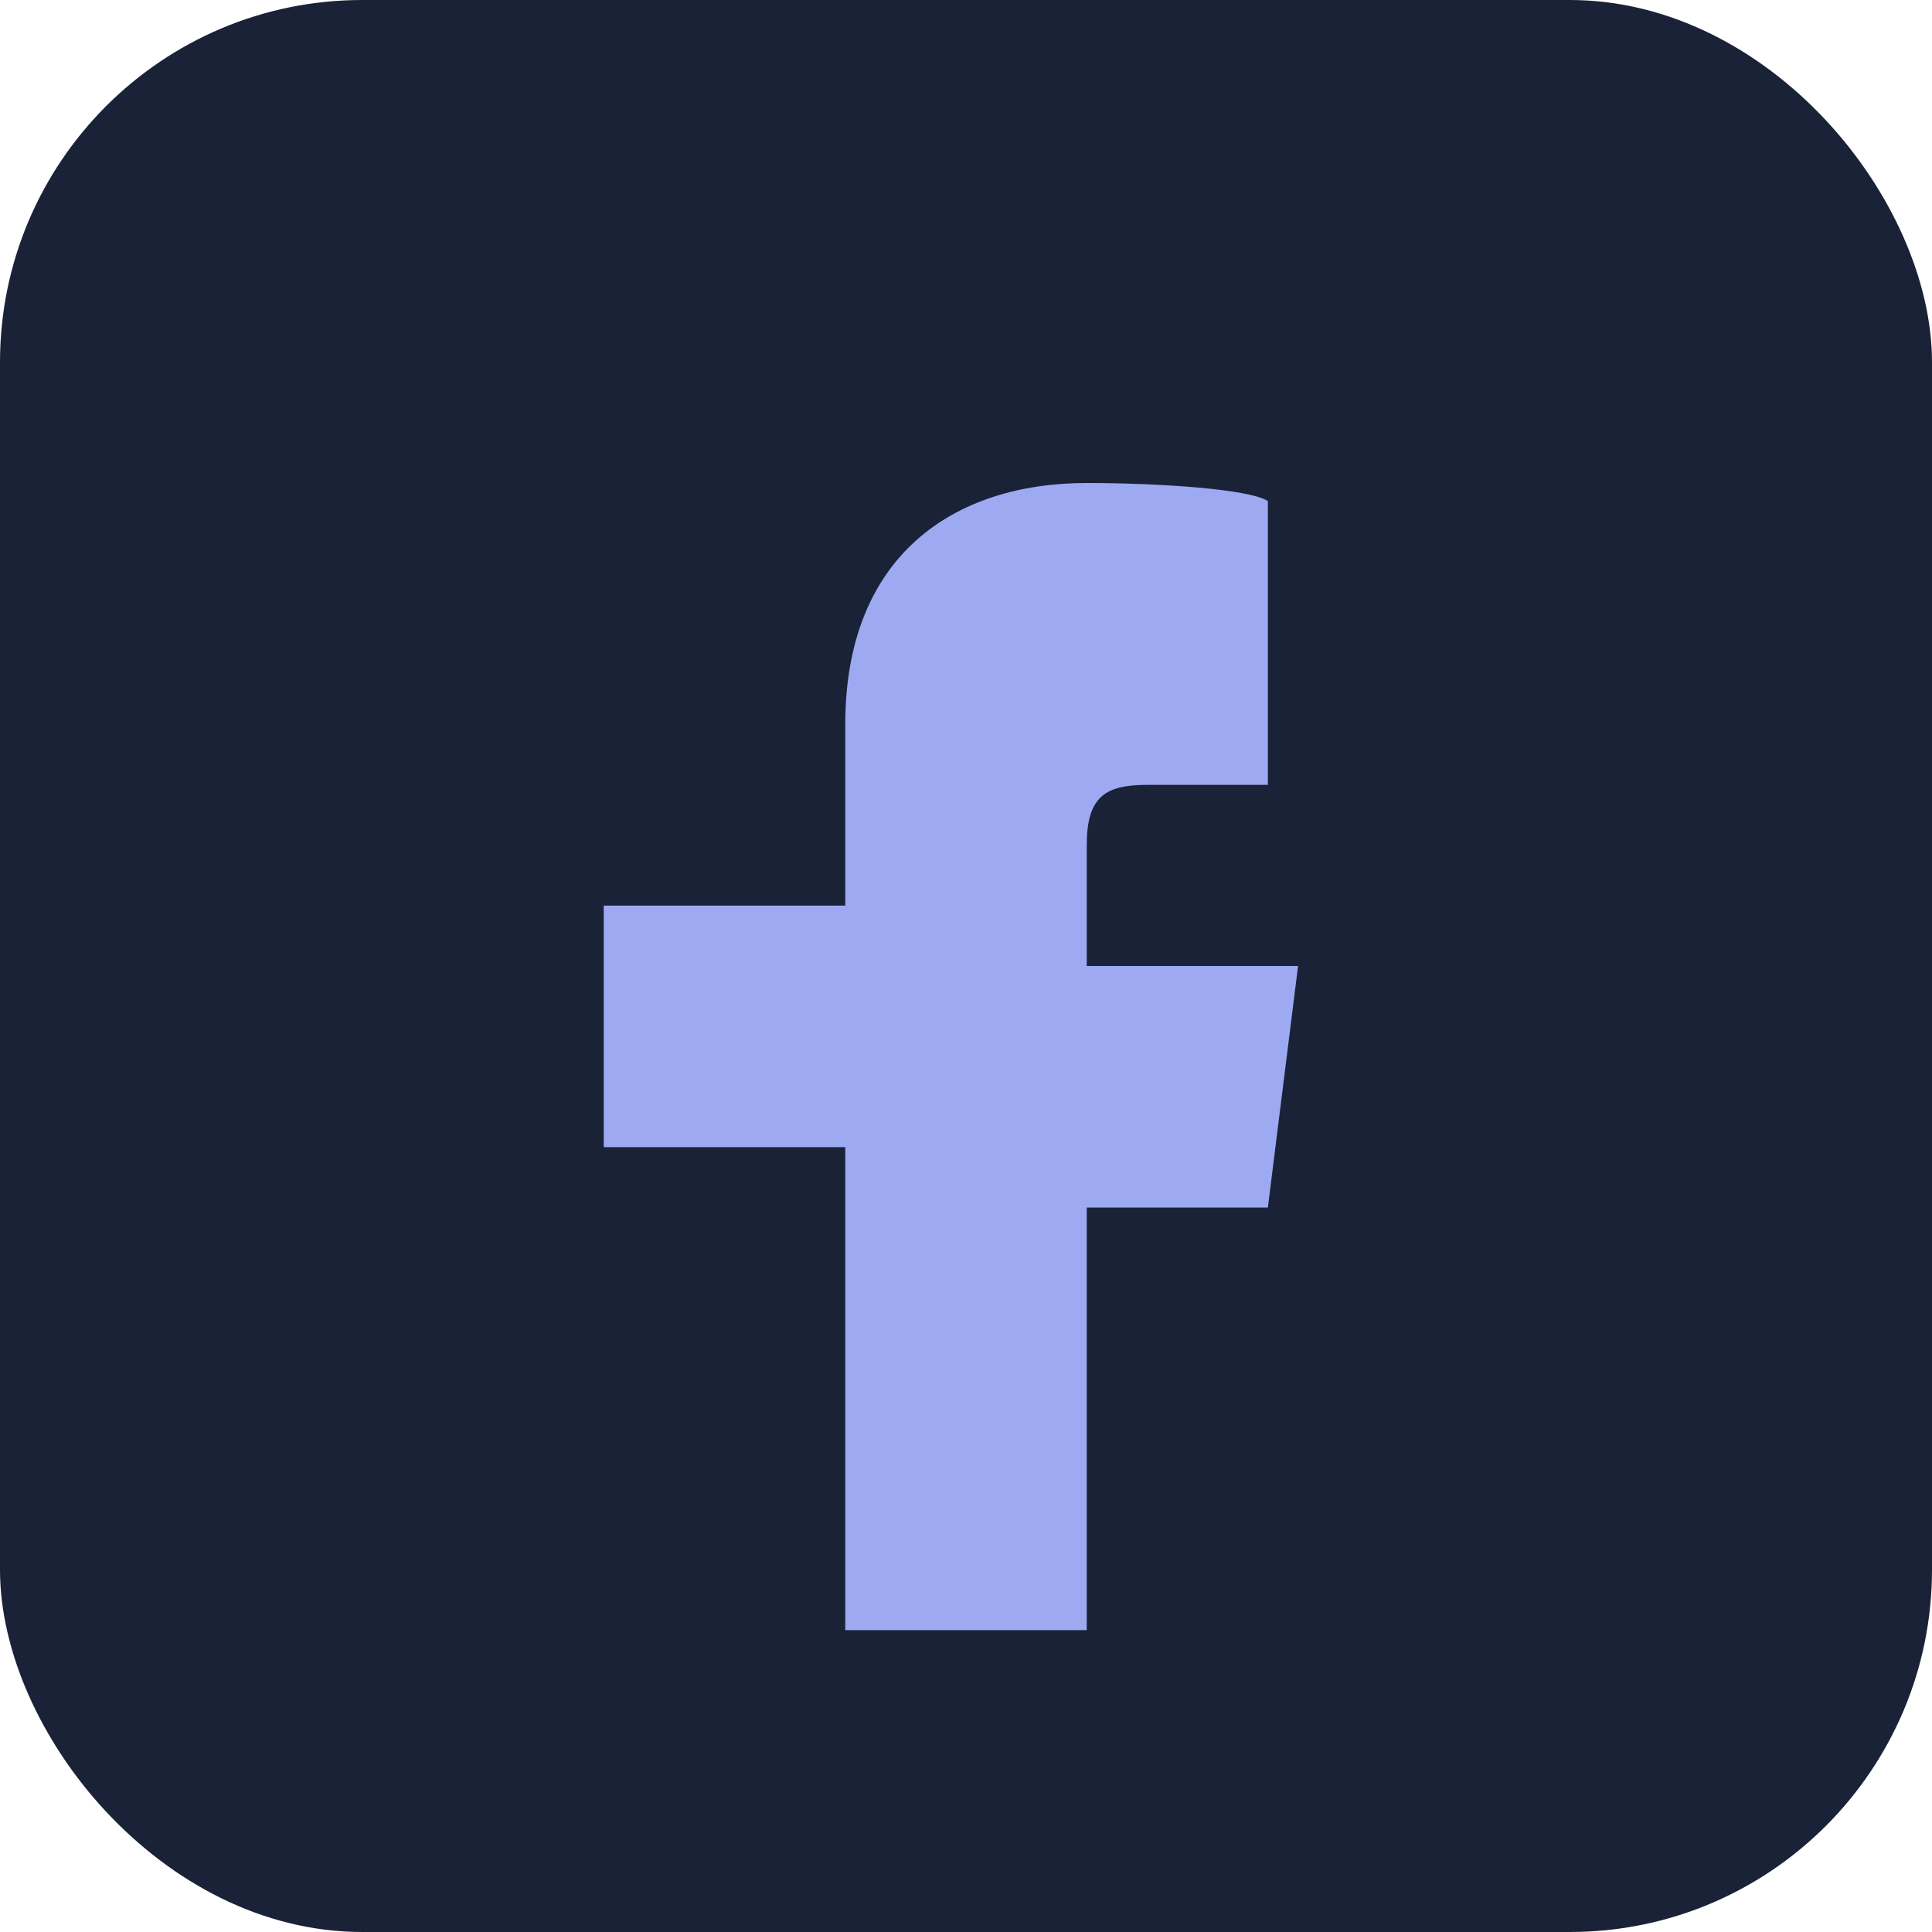 <?xml version="1.0" encoding="UTF-8"?>
<svg xmlns="http://www.w3.org/2000/svg" width="32" height="32" viewBox="0 0 32 32"><rect width="32" height="32" rx="6" fill="#1A2238"/><path d="M18 28v-8h3l.5-4h-3.5v-2c0-.8.3-1 1-1h2V8.3C20.7 8.1 19.2 8 18 8c-2.2 0-4 1.2-4 4v3H10v4h4v8h4z" fill="#9DAAF2"/></svg>
